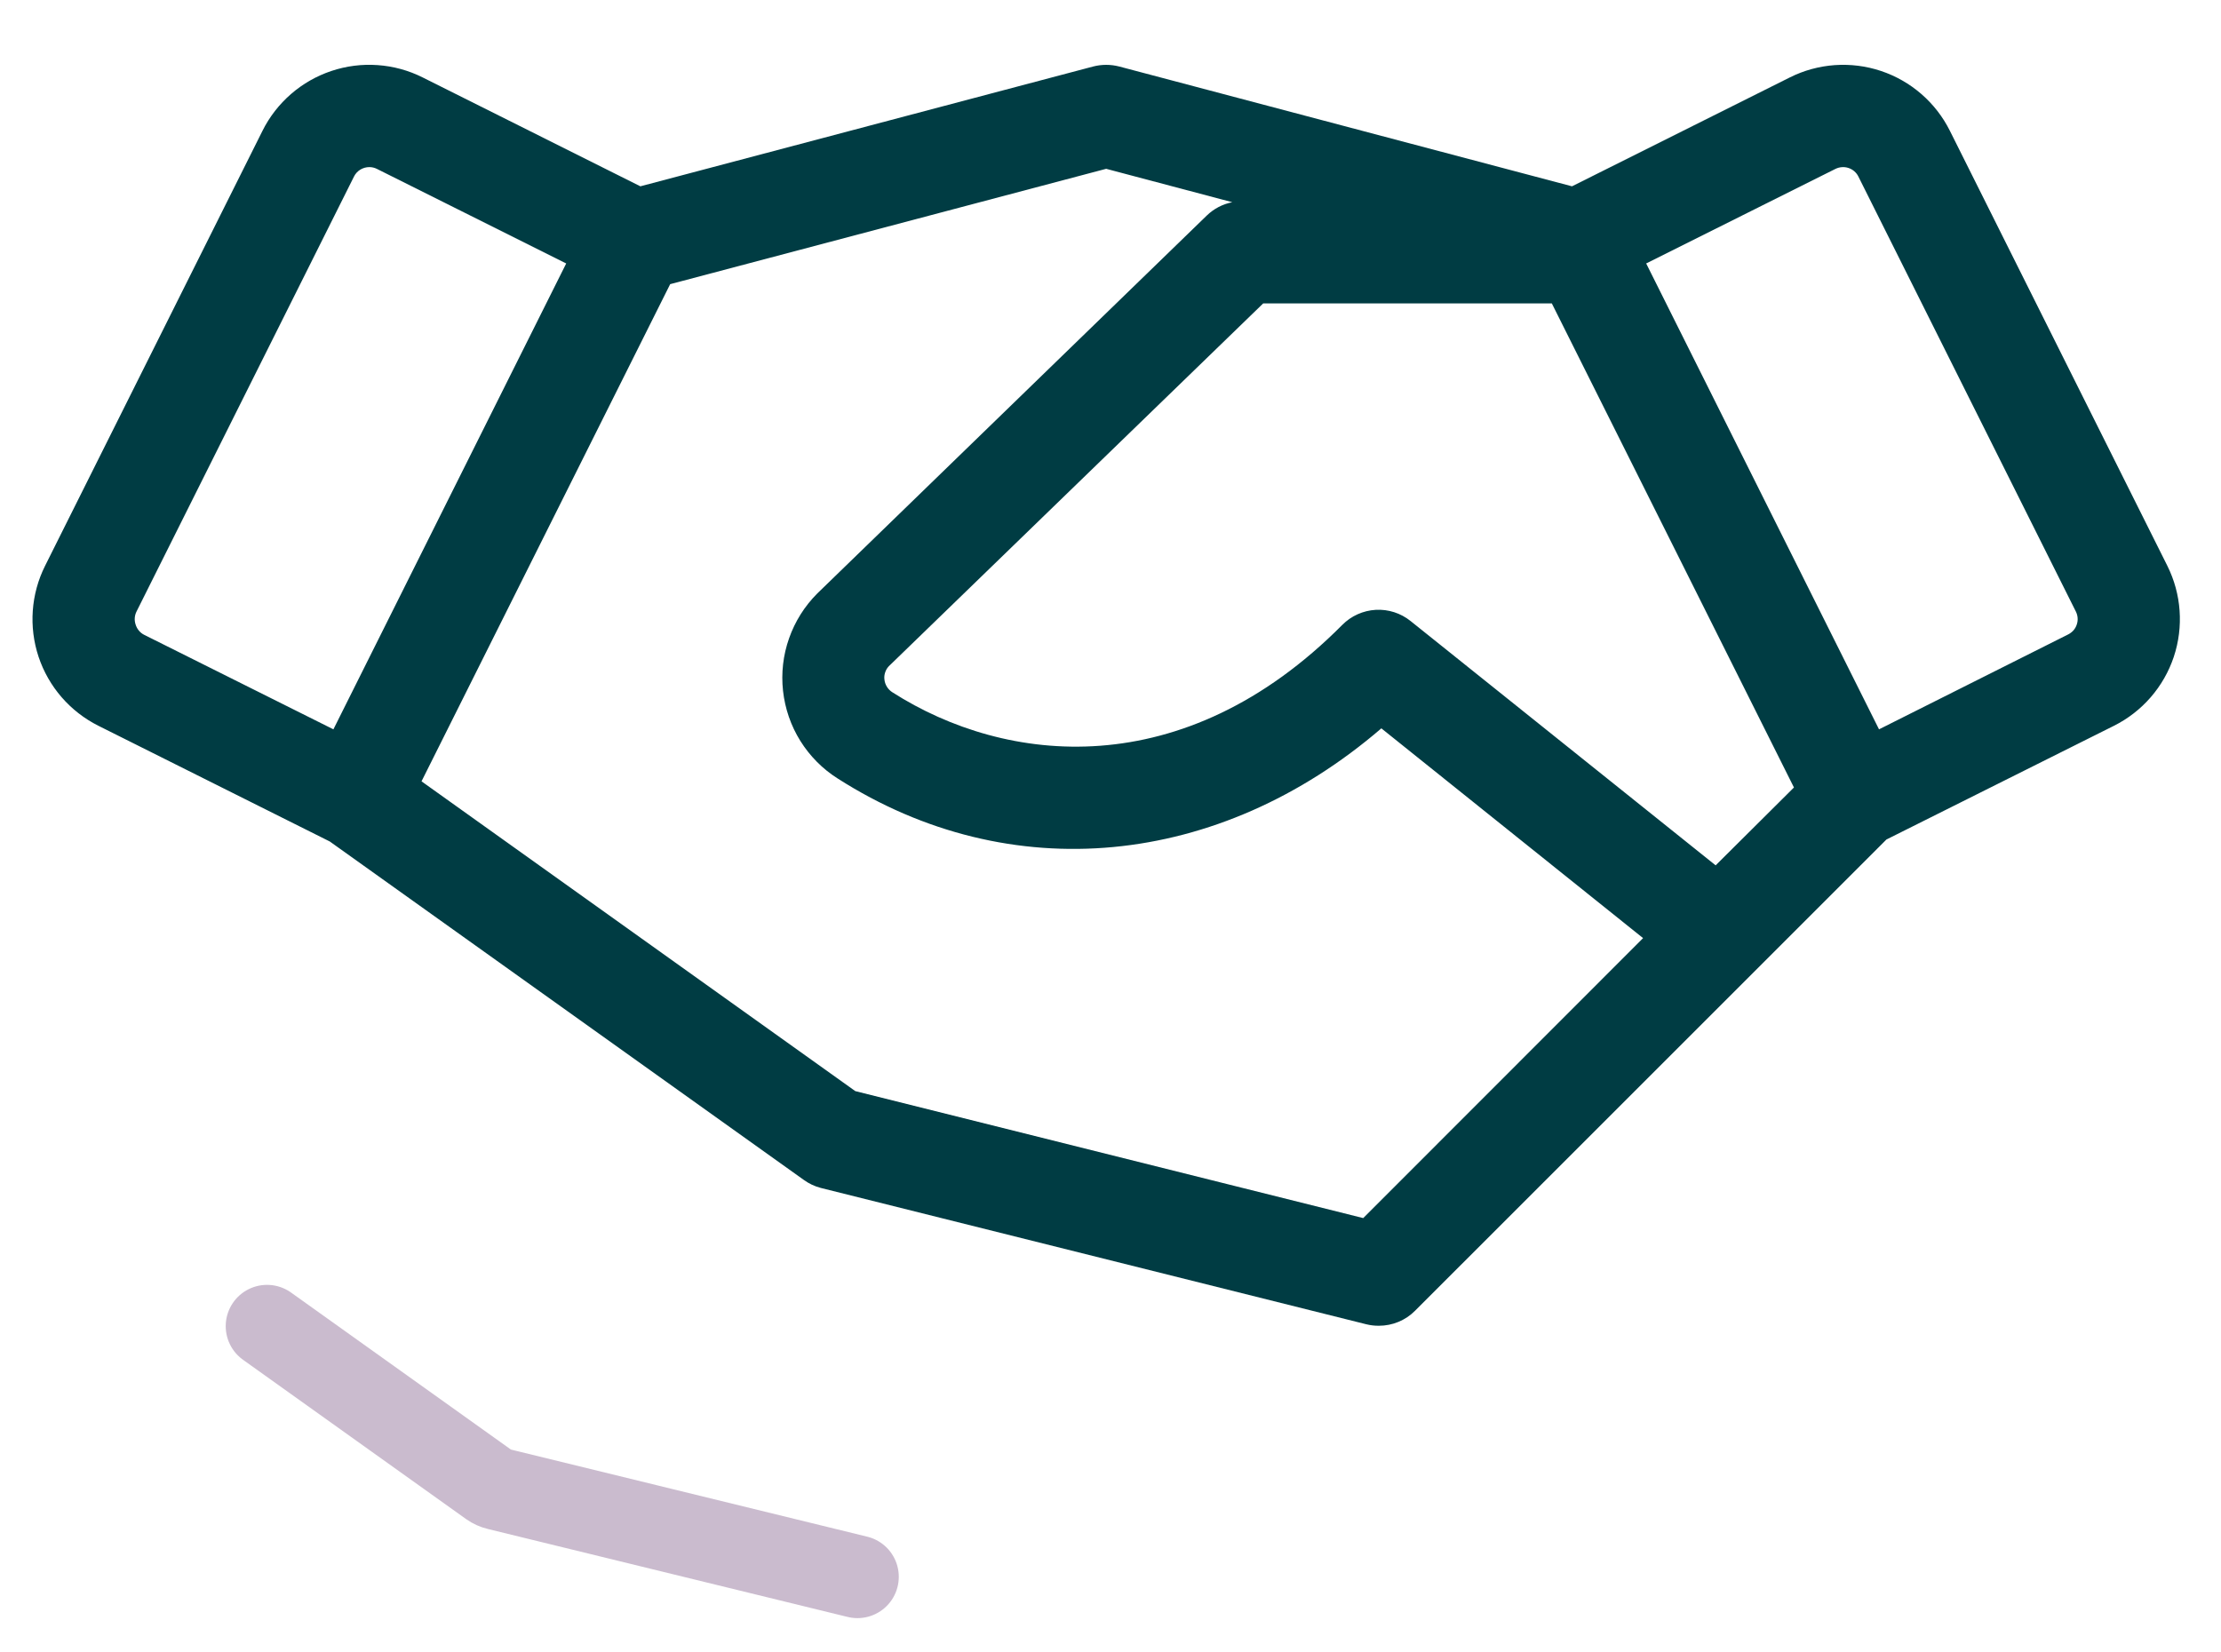 <svg width="43" height="32" viewBox="0 0 43 32" fill="none" xmlns="http://www.w3.org/2000/svg">
<g clip-path="url(#clip0_279_1114)">
<path d="M41.961 10.957L37.751 2.533C37.616 2.262 37.428 2.02 37.199 1.821C36.97 1.622 36.704 1.47 36.416 1.374C36.129 1.278 35.825 1.24 35.522 1.261C35.219 1.283 34.924 1.363 34.653 1.499L30.435 3.608L21.669 1.288C21.503 1.245 21.33 1.245 21.164 1.288L12.398 3.608L8.182 1.499C7.911 1.363 7.615 1.282 7.312 1.261C7.009 1.239 6.705 1.278 6.417 1.374C6.13 1.47 5.863 1.622 5.634 1.821C5.405 2.02 5.217 2.262 5.082 2.533L0.873 10.957C0.599 11.504 0.554 12.139 0.747 12.72C0.941 13.301 1.358 13.781 1.905 14.055L6.385 16.296L15.561 22.849C15.66 22.921 15.772 22.974 15.891 23.005L26.451 25.645C26.531 25.665 26.614 25.675 26.697 25.674C26.959 25.674 27.211 25.57 27.396 25.384L36.522 16.258L40.928 14.055C41.475 13.781 41.892 13.301 42.086 12.72C42.279 12.139 42.234 11.504 41.961 10.957ZM33.216 16.758L27.309 12.026C27.118 11.873 26.878 11.796 26.634 11.81C26.391 11.824 26.161 11.927 25.989 12.1C22.911 15.2 19.471 14.809 17.278 13.407C17.235 13.38 17.199 13.344 17.172 13.301C17.145 13.258 17.128 13.21 17.123 13.159C17.117 13.113 17.122 13.066 17.137 13.022C17.151 12.978 17.175 12.937 17.207 12.903L24.457 5.875H30.044L34.732 15.25L33.216 16.758ZM2.625 12.093C2.598 12.011 2.604 11.921 2.643 11.843L6.854 3.418C6.881 3.363 6.924 3.317 6.976 3.285C7.029 3.253 7.089 3.236 7.151 3.236C7.202 3.236 7.252 3.248 7.298 3.271L10.962 5.102L6.455 14.124L2.79 12.293C2.75 12.273 2.715 12.244 2.687 12.21C2.659 12.176 2.638 12.136 2.625 12.093ZM26.393 23.589L16.559 21.13L8.161 15.131L12.975 5.503L21.416 3.269L23.858 3.916C23.672 3.952 23.5 4.042 23.363 4.175L15.823 11.493C15.578 11.738 15.392 12.034 15.277 12.361C15.162 12.687 15.122 13.035 15.16 13.379C15.198 13.723 15.312 14.055 15.495 14.348C15.679 14.642 15.925 14.891 16.218 15.076C19.554 17.208 23.601 16.807 26.744 14.105L31.811 18.167L26.393 23.589ZM40.208 12.093C40.195 12.135 40.173 12.173 40.145 12.206C40.116 12.238 40.082 12.265 40.043 12.285L36.379 14.124L31.871 5.102L35.535 3.271C35.574 3.252 35.617 3.24 35.66 3.237C35.703 3.234 35.747 3.239 35.788 3.253C35.829 3.266 35.867 3.288 35.9 3.316C35.933 3.345 35.96 3.379 35.979 3.418L40.19 11.843C40.229 11.921 40.236 12.011 40.208 12.093Z" fill="#003C43"/>
<path d="M5.17 25.682L9.489 28.767C9.532 28.797 9.581 28.82 9.633 28.832L16.601 30.536" stroke="#CABBCE" stroke-width="1.6" stroke-linecap="round"/>
</g>
<defs>
<clipPath id="clip0_279_1114">
<rect width="42.248" height="32" fill="white"/>
</clipPath>
</defs>
</svg>
